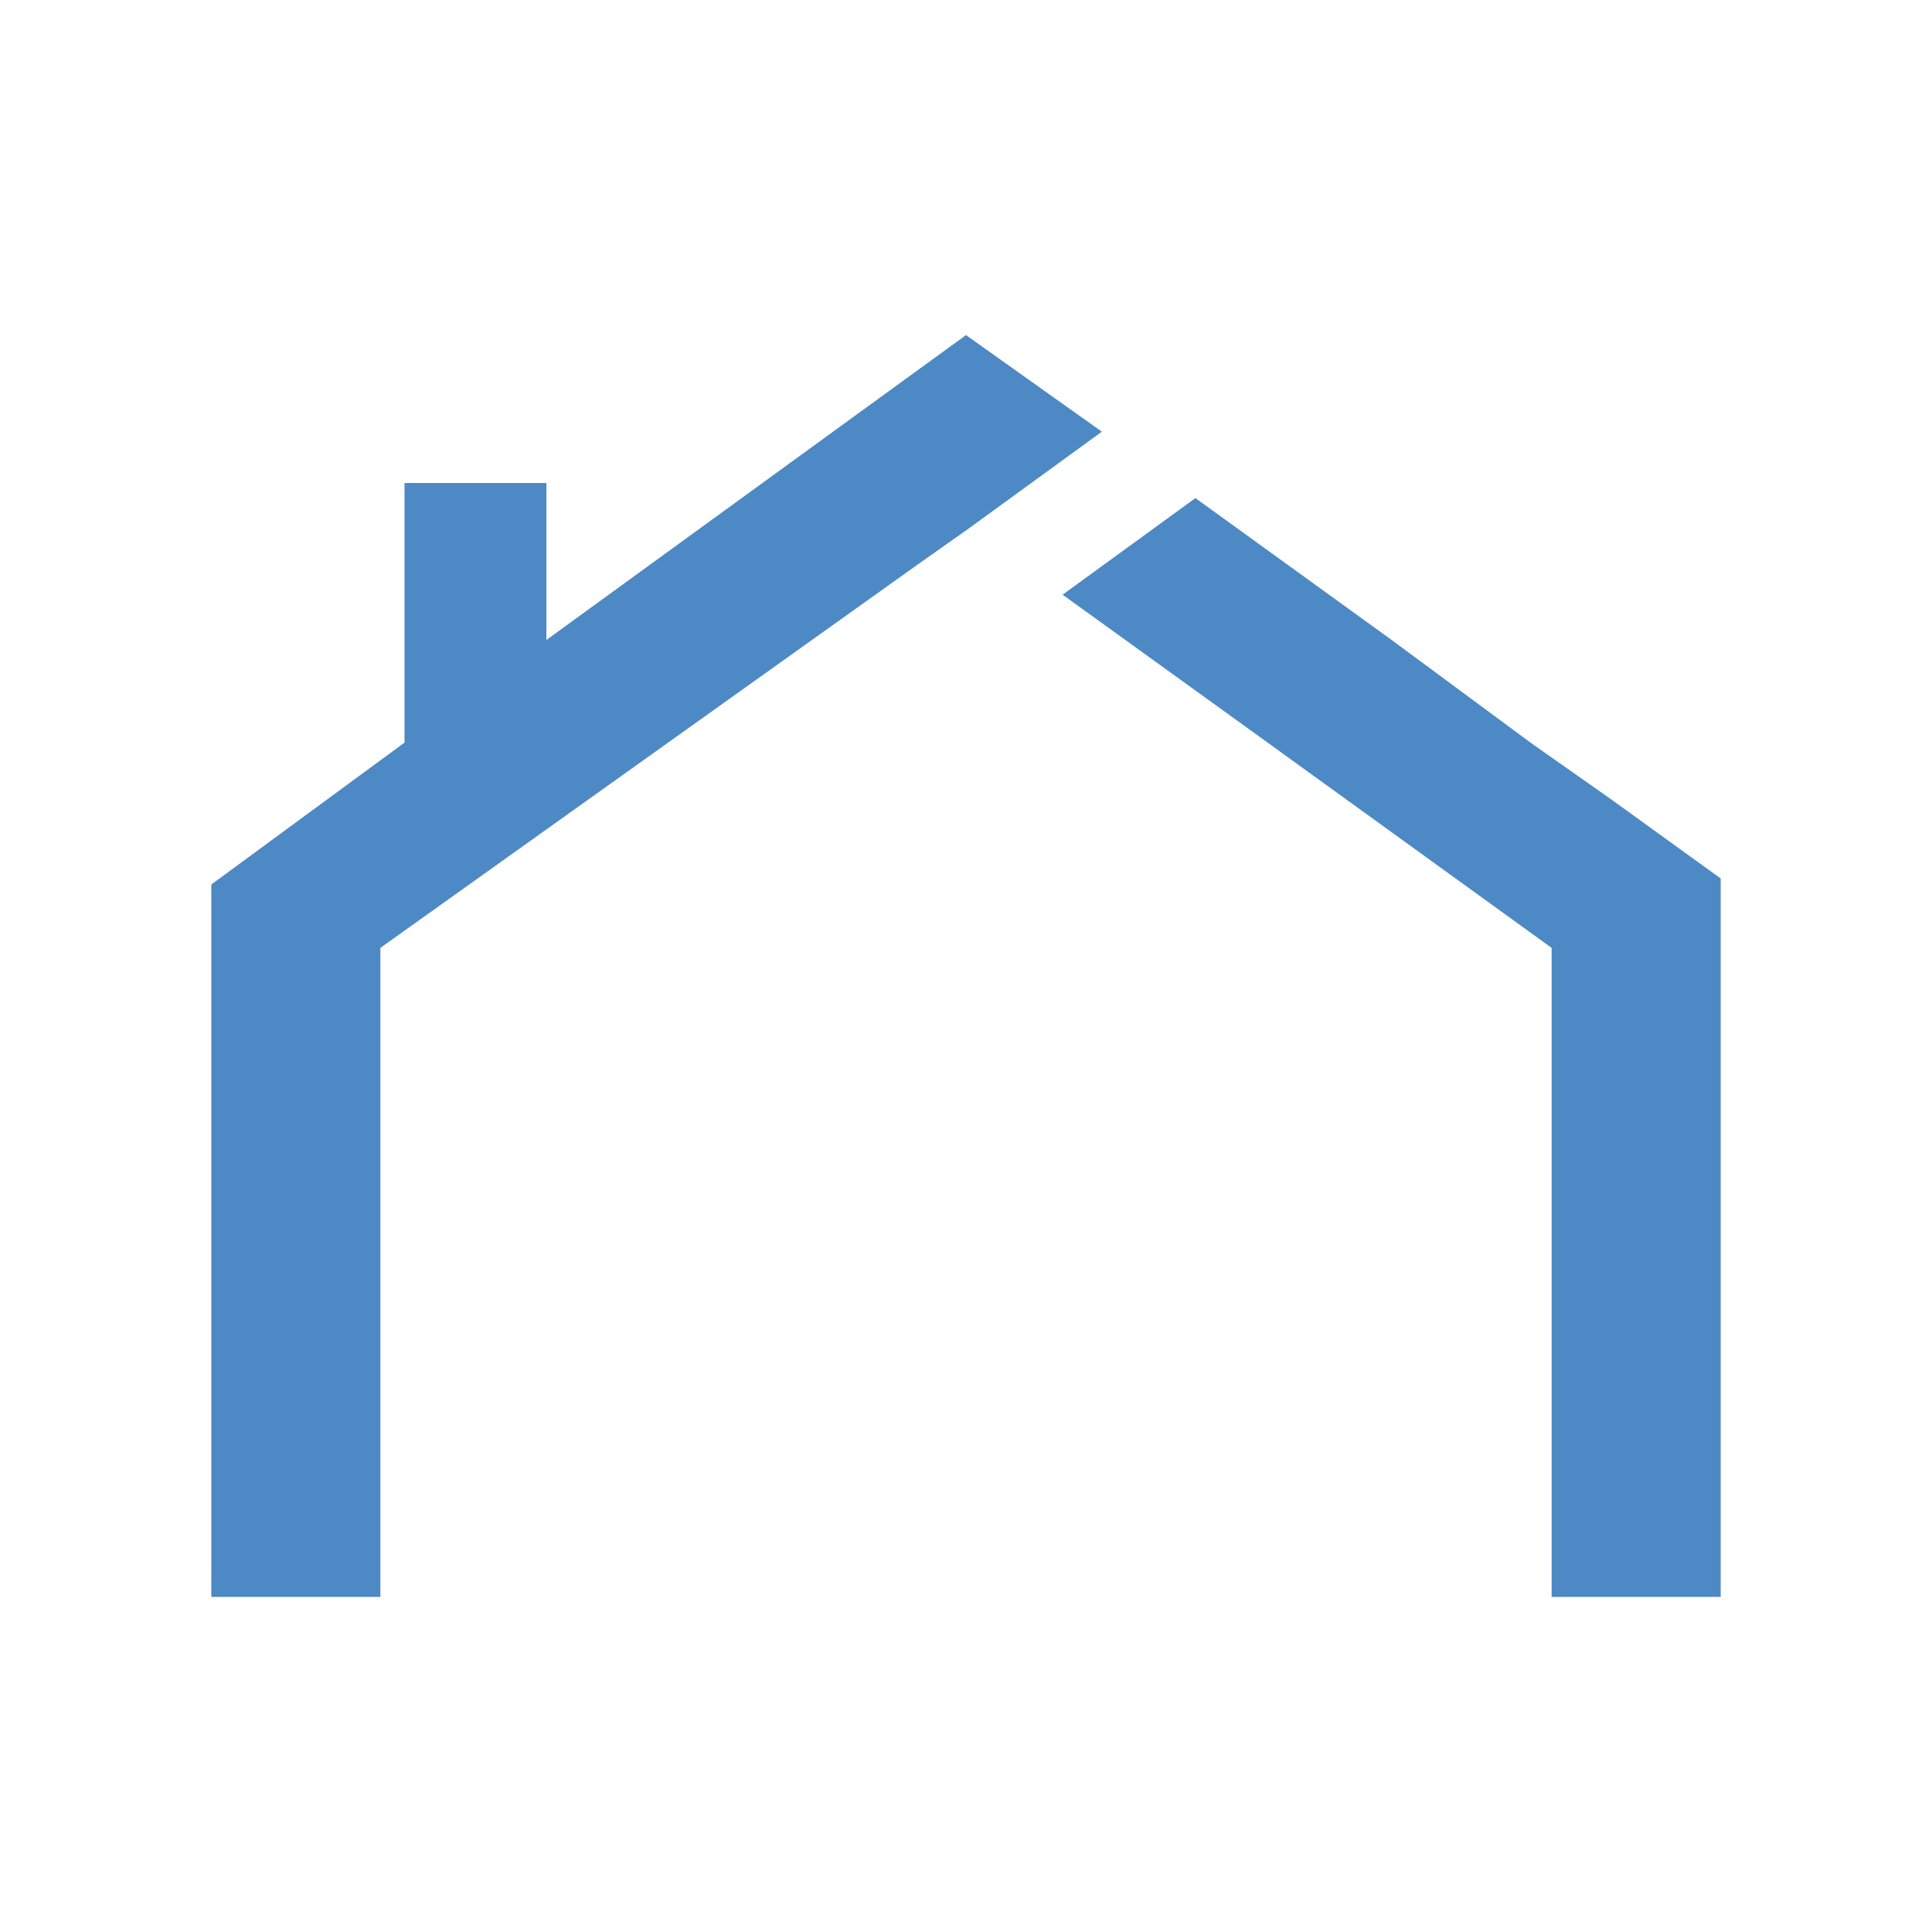 <?xml version="1.0" encoding="utf-8"?>
<!-- Generator: Adobe Illustrator 24.0.2, SVG Export Plug-In . SVG Version: 6.00 Build 0)  -->
<svg version="1.1" id="Calque_1" xmlns="http://www.w3.org/2000/svg" xmlns:xlink="http://www.w3.org/1999/xlink" x="0px" y="0px"
	 viewBox="0 0 64 64" style="enable-background:new 0 0 64 64;" xml:space="preserve">
<style type="text/css">
	.st0{fill:#4D89C5;}
</style>
<path class="st0" d="M69.3,9.5"/>
<polygon class="st0" points="32,11.1 18.1,21.2 18.1,16 13.4,16 13.4,24.6 7,29.3 7,52.9 12.6,52.9 12.6,31.4 30.4,18.7 32.1,17.5 
	36.5,14.3 "/>
<polygon class="st0" points="53.4,26.5 53.4,26.5 50.7,24.6 46.1,21.2 39.6,16.5 35.2,19.7 41.3,24.1 41.3,24.1 51.4,31.4 
	51.4,52.9 57,52.9 57,29.1 "/>
</svg>
